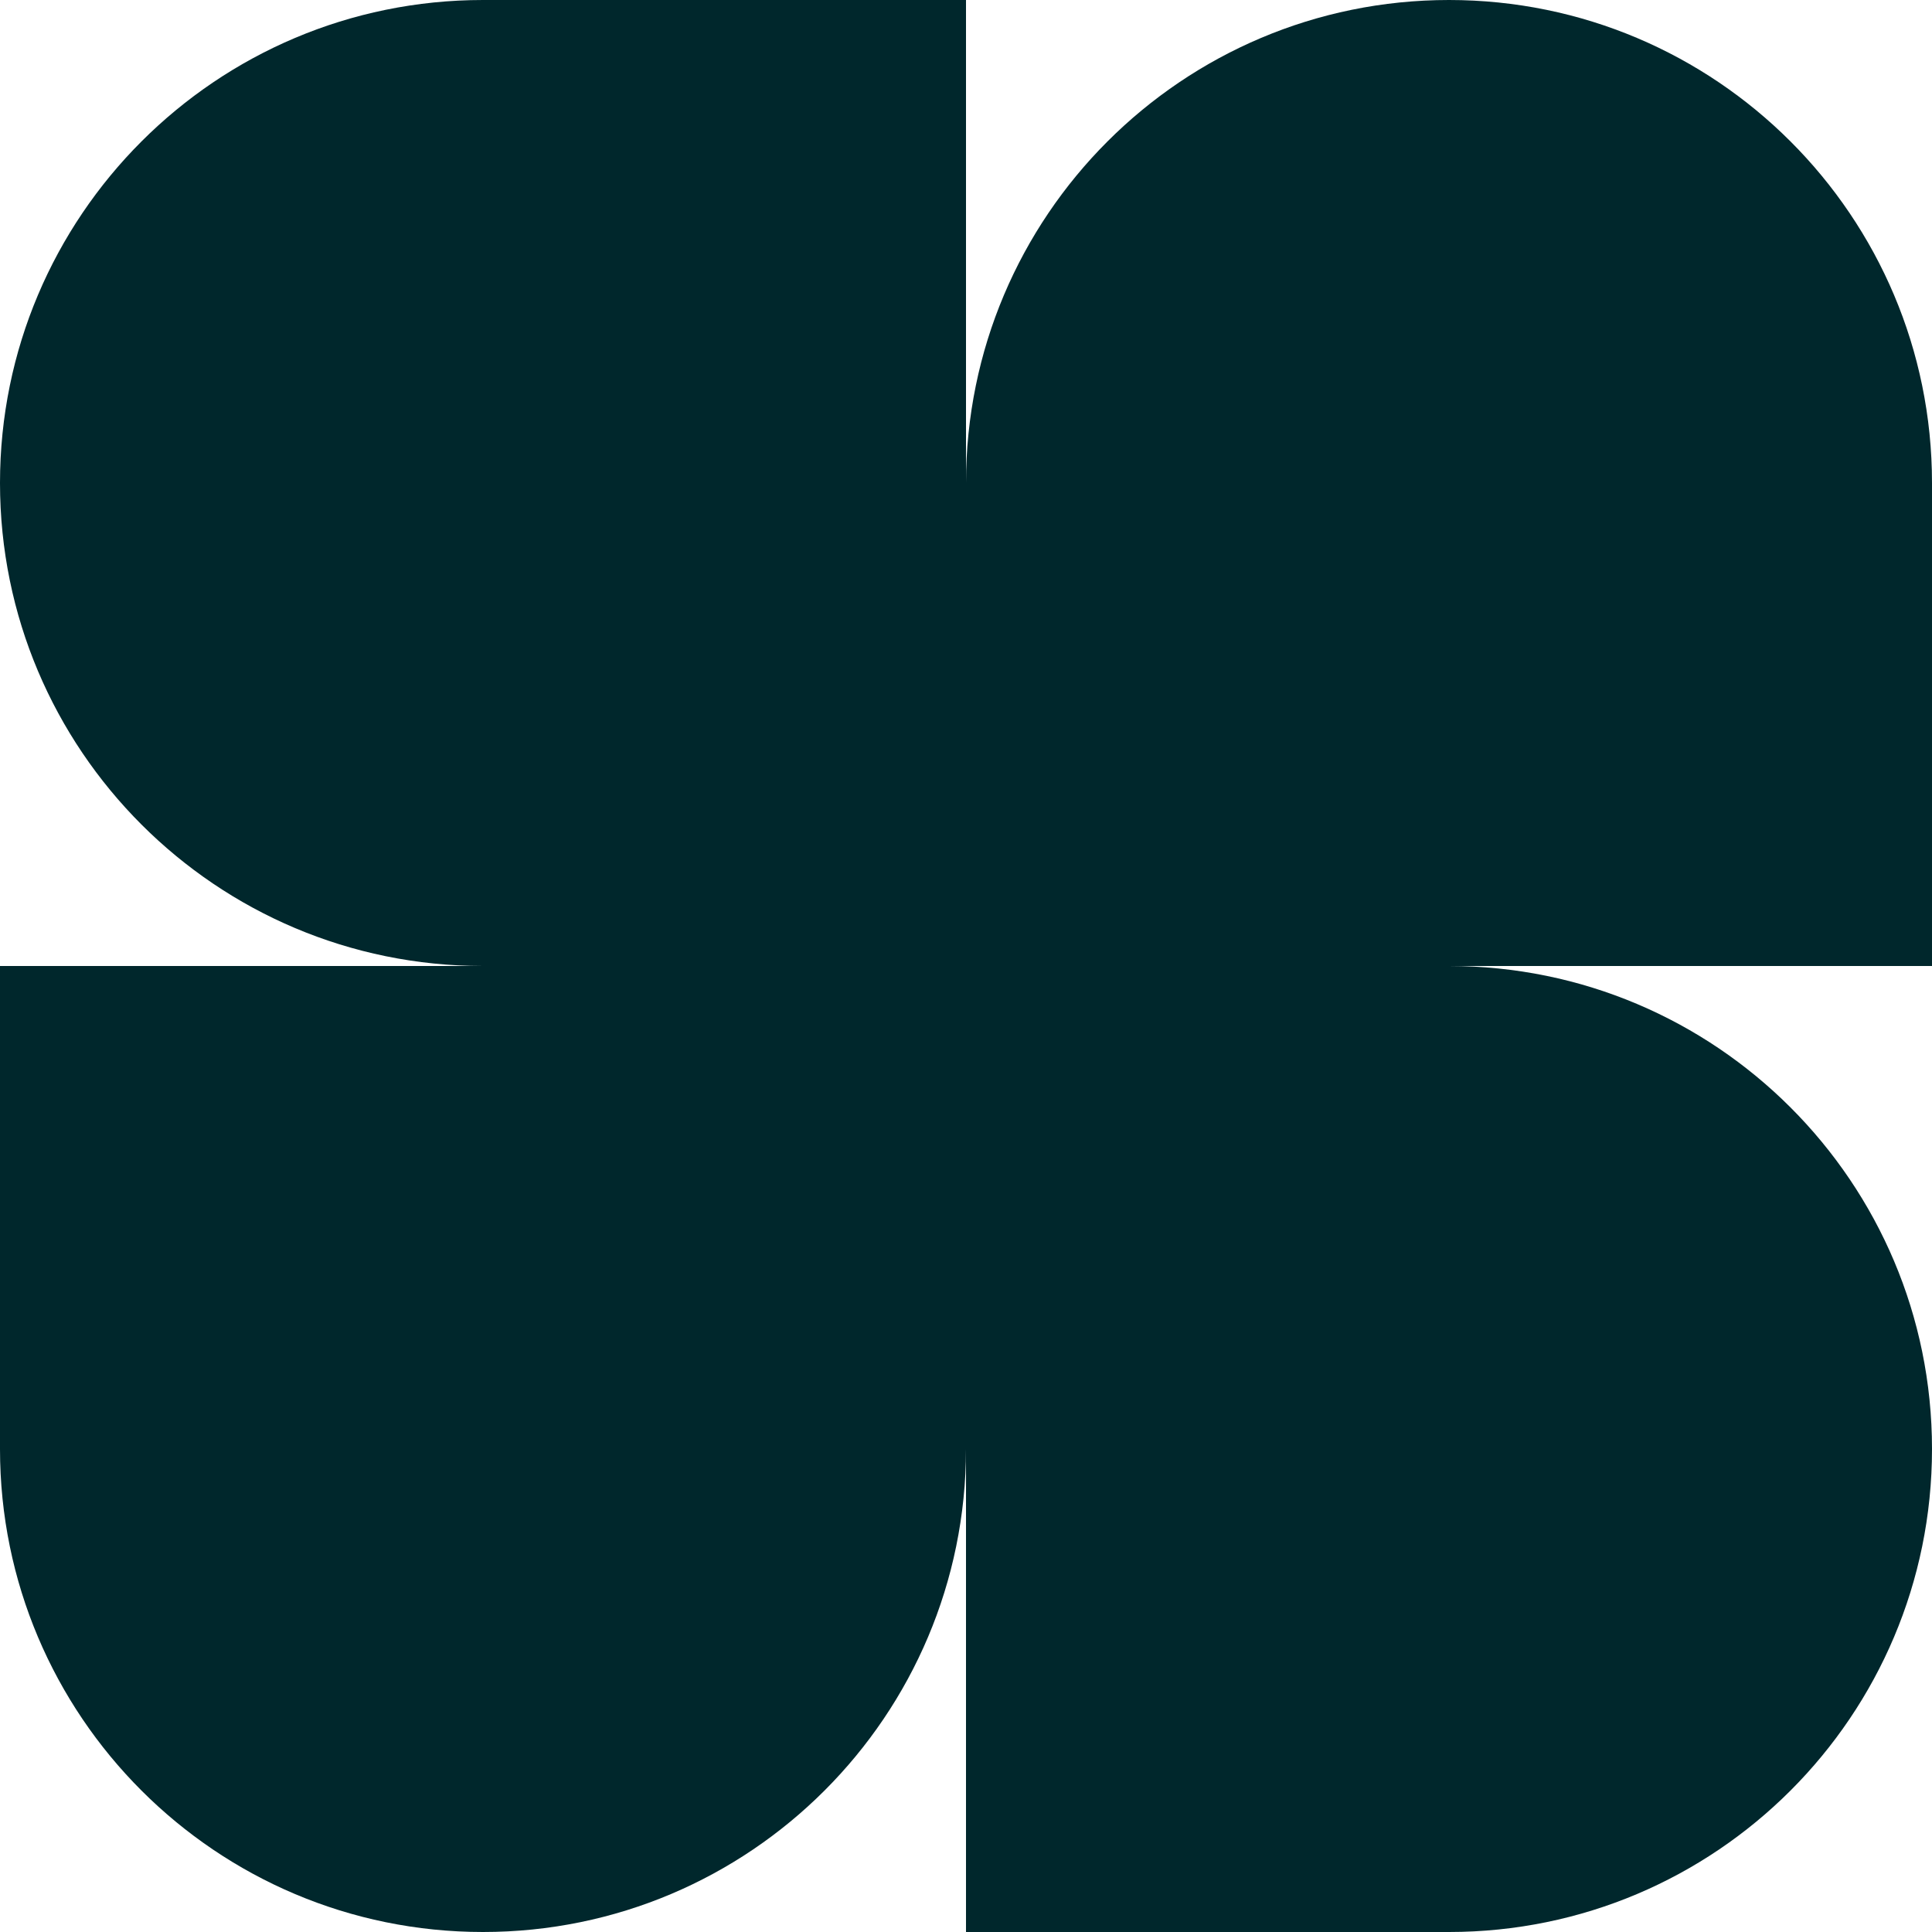 <svg width="40" height="40" viewBox="0 0 40 40" fill="none" xmlns="http://www.w3.org/2000/svg">
<path d="M40 10C40 4.477 35.523 0 30 0C24.477 0 20 4.477 20 10V0H10C4.477 0 0 4.477 0 10C0 15.523 4.477 20 10 20H0V30C0 35.523 4.477 40 10 40C15.523 40 20 35.523 20 30V40H30C35.523 40 40 35.523 40 30C40 24.477 35.523 20 30 20H40V10Z" fill="#00272C"/>
</svg>
